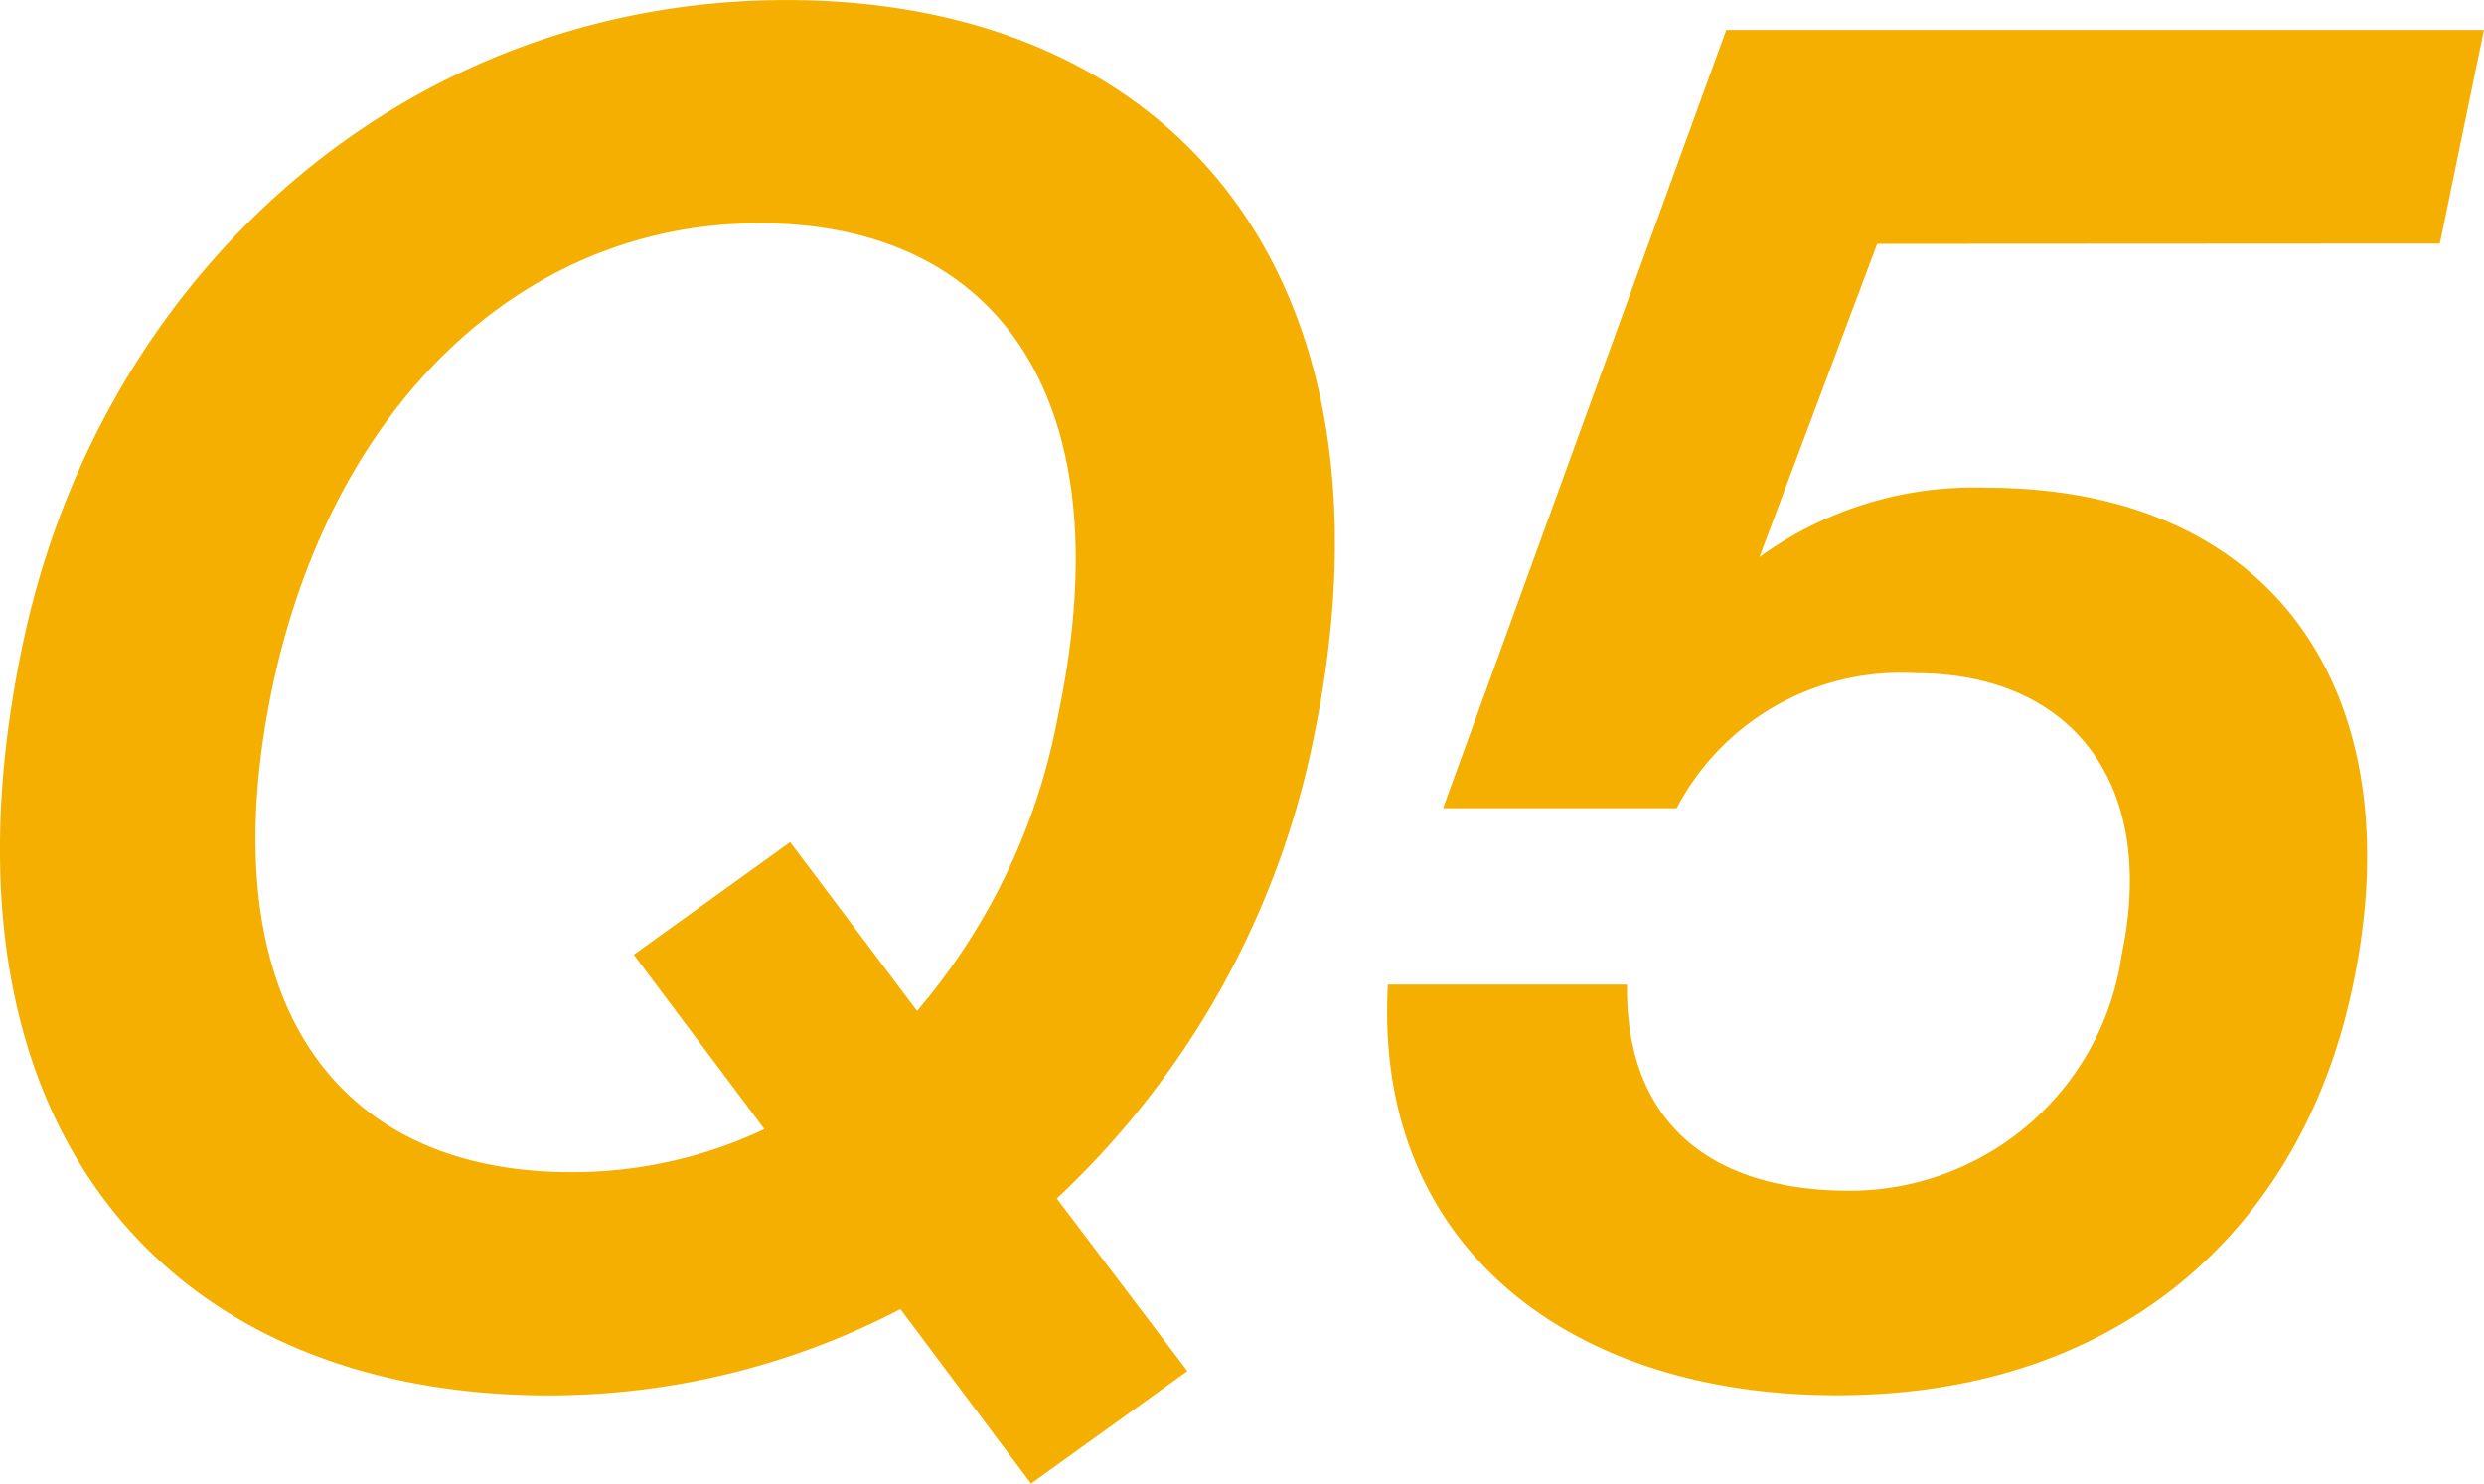 <svg id="グループ_5423" data-name="グループ 5423" xmlns="http://www.w3.org/2000/svg" width="47.661" height="28.473" viewBox="0 0 47.661 28.473">
  <g id="グループ_5422" data-name="グループ 5422" transform="translate(0)">
    <path id="パス_19588" data-name="パス 19588" d="M-189.571,10907.5l2.506,3.312-3,2.159-2.506-3.348a14.6,14.6,0,0,1-6.74,1.656c-7.48,0-11.962-5.327-10.127-14.29,1.447-7.163,7.3-12.491,14.679-12.491,7.445,0,11.926,5.328,10.127,14.11A16.6,16.6,0,0,1-189.571,10907.5Zm-5.716-18.718c-4.517,0-8.151,3.455-9.316,8.818-1.27,5.939,1.059,9.395,5.716,9.395a8.6,8.6,0,0,0,3.706-.827l-2.506-3.348,3-2.16,2.435,3.24a12.139,12.139,0,0,0,2.716-5.724C-188.3,10892.236-190.63,10888.781-195.288,10888.781Z" transform="translate(209.848 -10884.497)" fill="#F5AF00"/>
    <path id="パス_19589" data-name="パス 19589" d="M-173.295,10889.177l-2.259,6.012a6.992,6.992,0,0,1,4.34-1.332c5.646,0,8.187,4.067,7.057,9.5-.918,4.535-4.3,7.919-9.915,7.919-5.188,0-8.893-2.916-8.611-7.882h4.588c-.035,2.662,1.622,3.957,4.27,3.957a5.274,5.274,0,0,0,5.222-4.534c.7-3.348-1.023-5.4-3.953-5.4a4.857,4.857,0,0,0-4.587,2.592h-4.482l5.434-14.938h14.538l-.846,4.1Z" transform="translate(209.313 -10884.497)" fill="#F5AF00"/>
  </g>
</svg>
